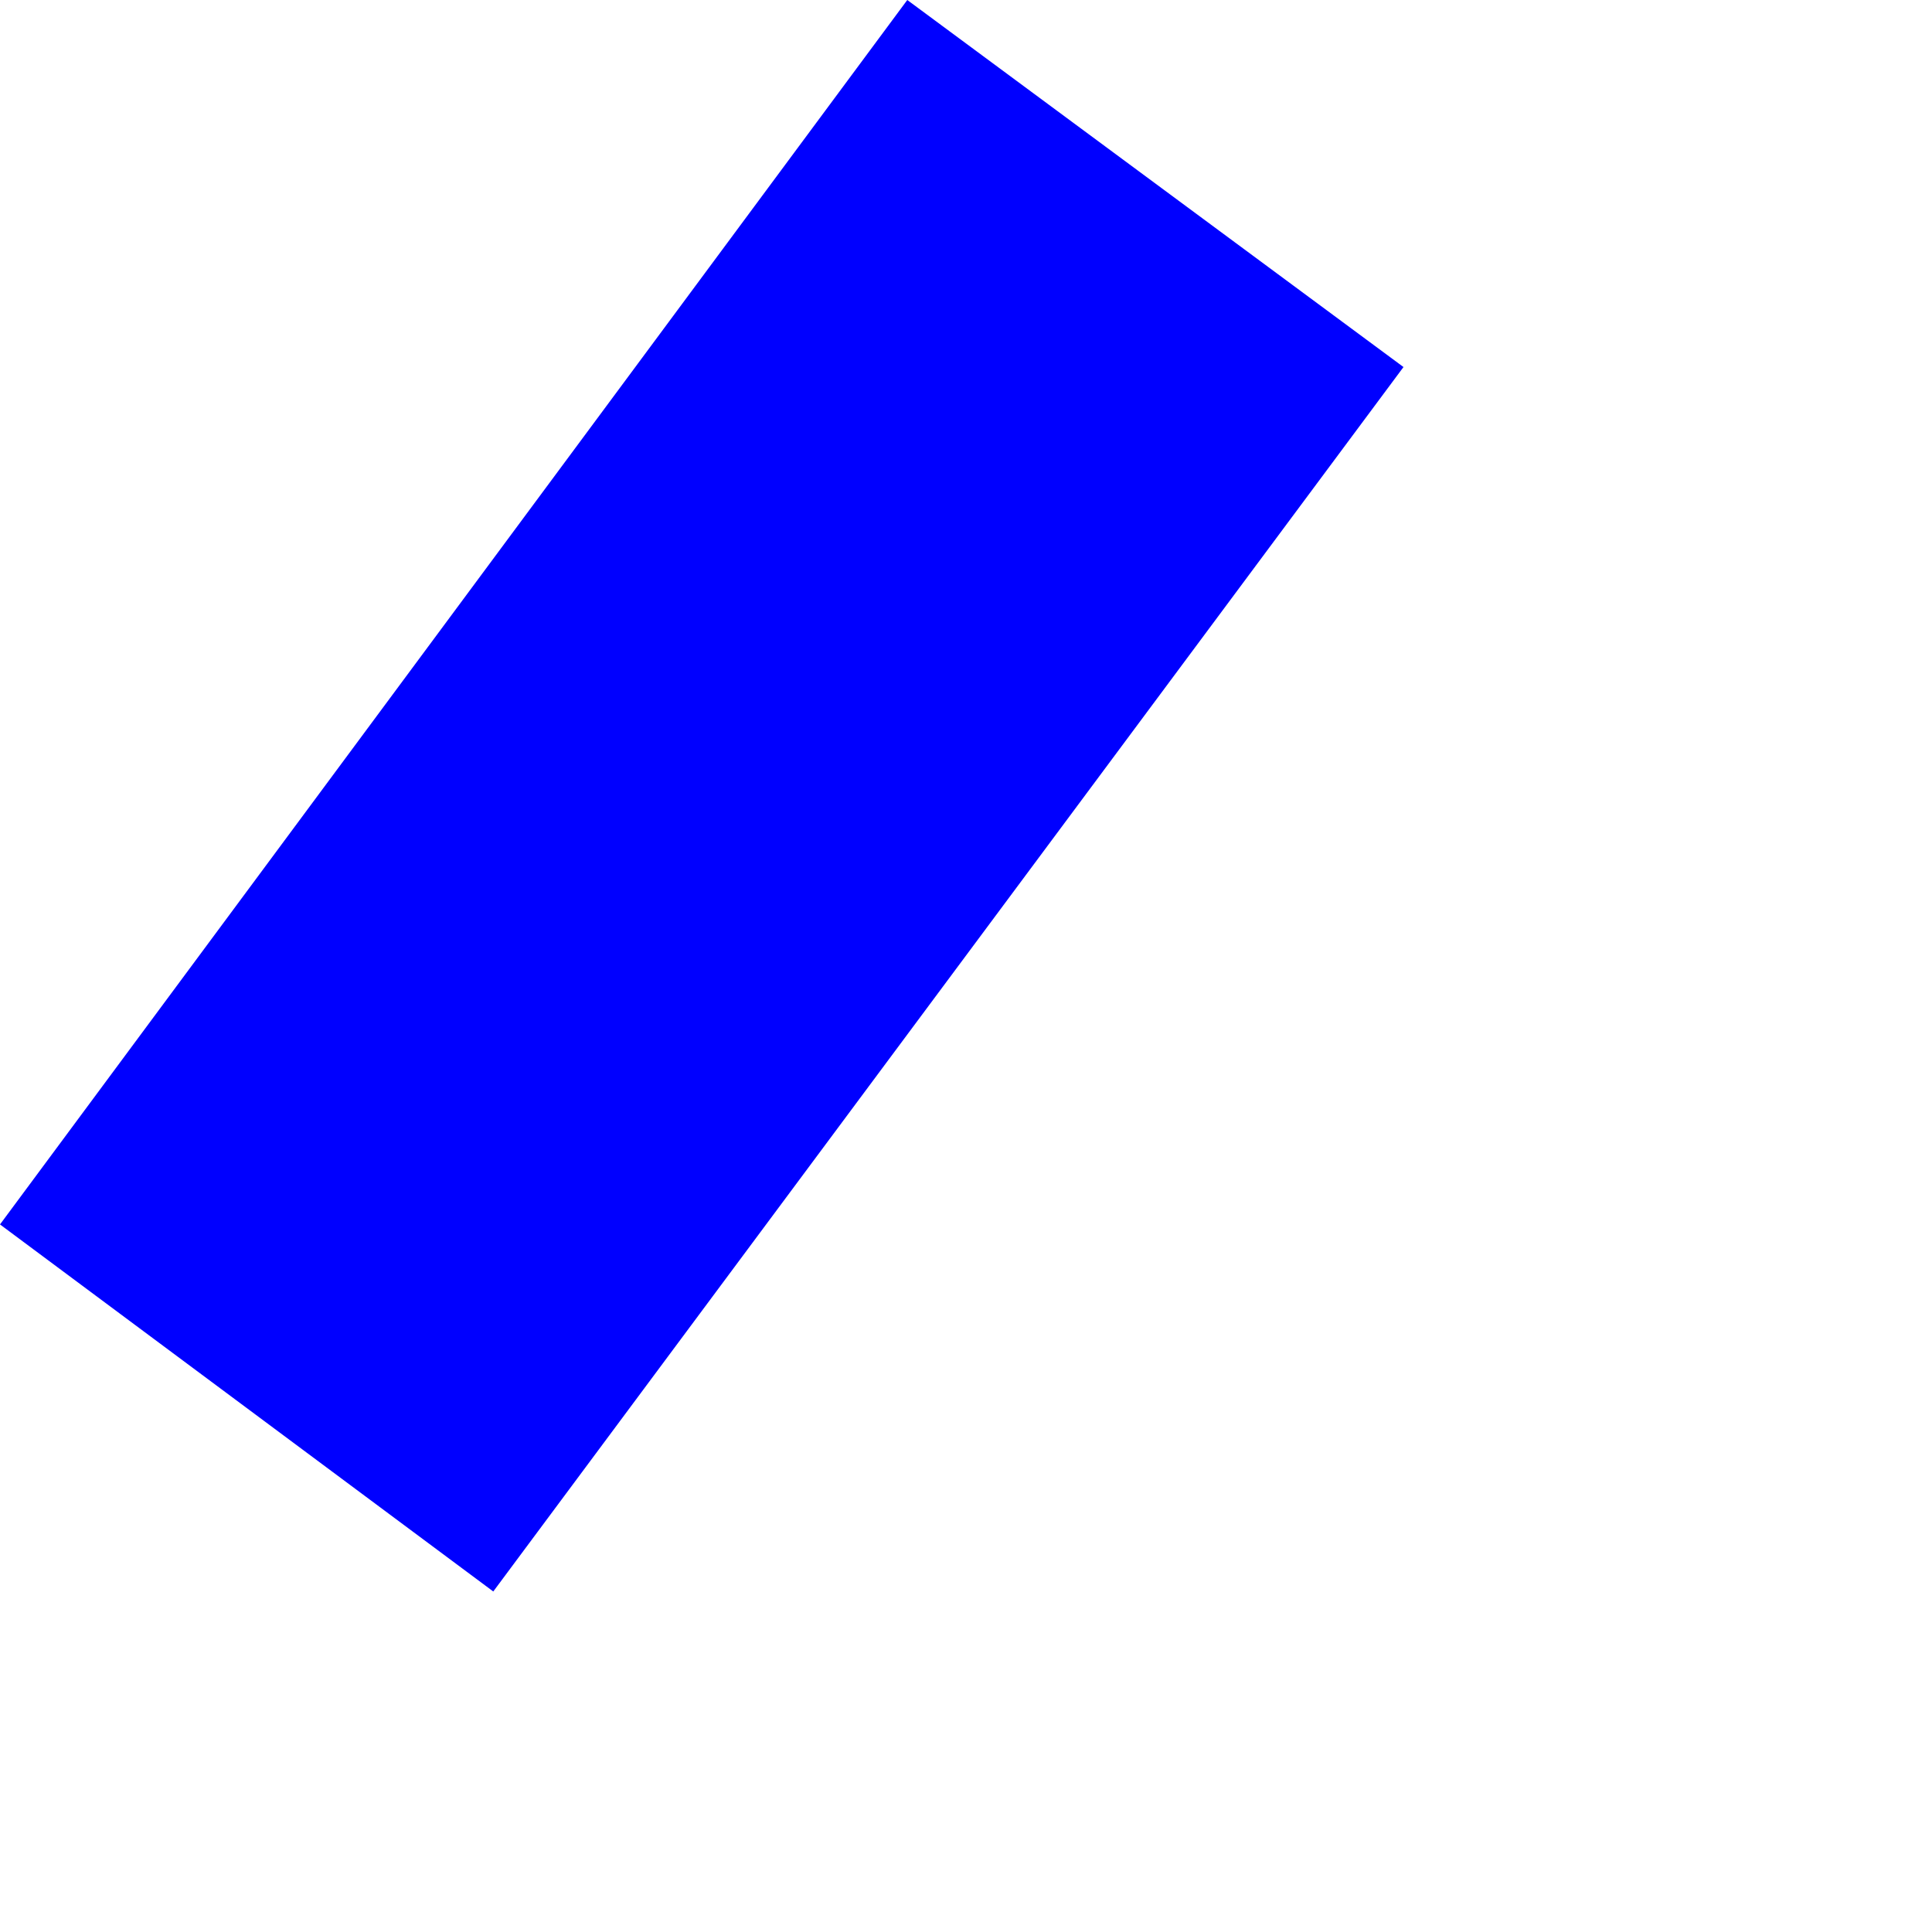 <?xml version="1.0" encoding="UTF-8" standalone="no"?>
<svg xmlns:xlink="http://www.w3.org/1999/xlink" height="32.85px" width="32.9px" xmlns="http://www.w3.org/2000/svg">
  <g transform="matrix(1.0, 0.0, 0.0, 1.0, 89.65, 66.2)">
    <path d="M-89.65 -45.35 L-81.25 -39.1 -65.75 -59.95 -74.2 -66.2 -89.65 -45.35" fill="#0000ff" fill-rule="evenodd" stroke="none">
      <animate attributeName="fill" dur="2s" repeatCount="indefinite" values="#0000ff;#0000ff"/>
      <animate attributeName="fill-opacity" dur="2s" repeatCount="indefinite" values="1.0;1.0"/>
      <animate attributeName="d" dur="2s" repeatCount="indefinite" values="M-89.65 -45.35 L-81.25 -39.1 -65.75 -59.95 -74.2 -66.2 -89.65 -45.35;M-80.65 -39.6 L-72.25 -33.35 -56.75 -54.2 -65.2 -60.45 -80.65 -39.6"/>
    </path>
    <path d="M-89.65 -45.35 L-74.2 -66.2 -65.75 -59.95 -81.25 -39.1 -89.65 -45.35" fill="none" stroke="#000000" stroke-linecap="round" stroke-linejoin="round" stroke-opacity="0.0" stroke-width="1.0">
      <animate attributeName="stroke" dur="2s" repeatCount="indefinite" values="#000000;#000001"/>
      <animate attributeName="stroke-width" dur="2s" repeatCount="indefinite" values="0.0;0.0"/>
      <animate attributeName="fill-opacity" dur="2s" repeatCount="indefinite" values="0.0;0.0"/>
      <animate attributeName="d" dur="2s" repeatCount="indefinite" values="M-89.65 -45.35 L-74.2 -66.2 -65.75 -59.95 -81.25 -39.1 -89.65 -45.35;M-80.65 -39.6 L-65.2 -60.45 -56.75 -54.2 -72.25 -33.35 -80.65 -39.6"/>
    </path>
  </g>
</svg>

